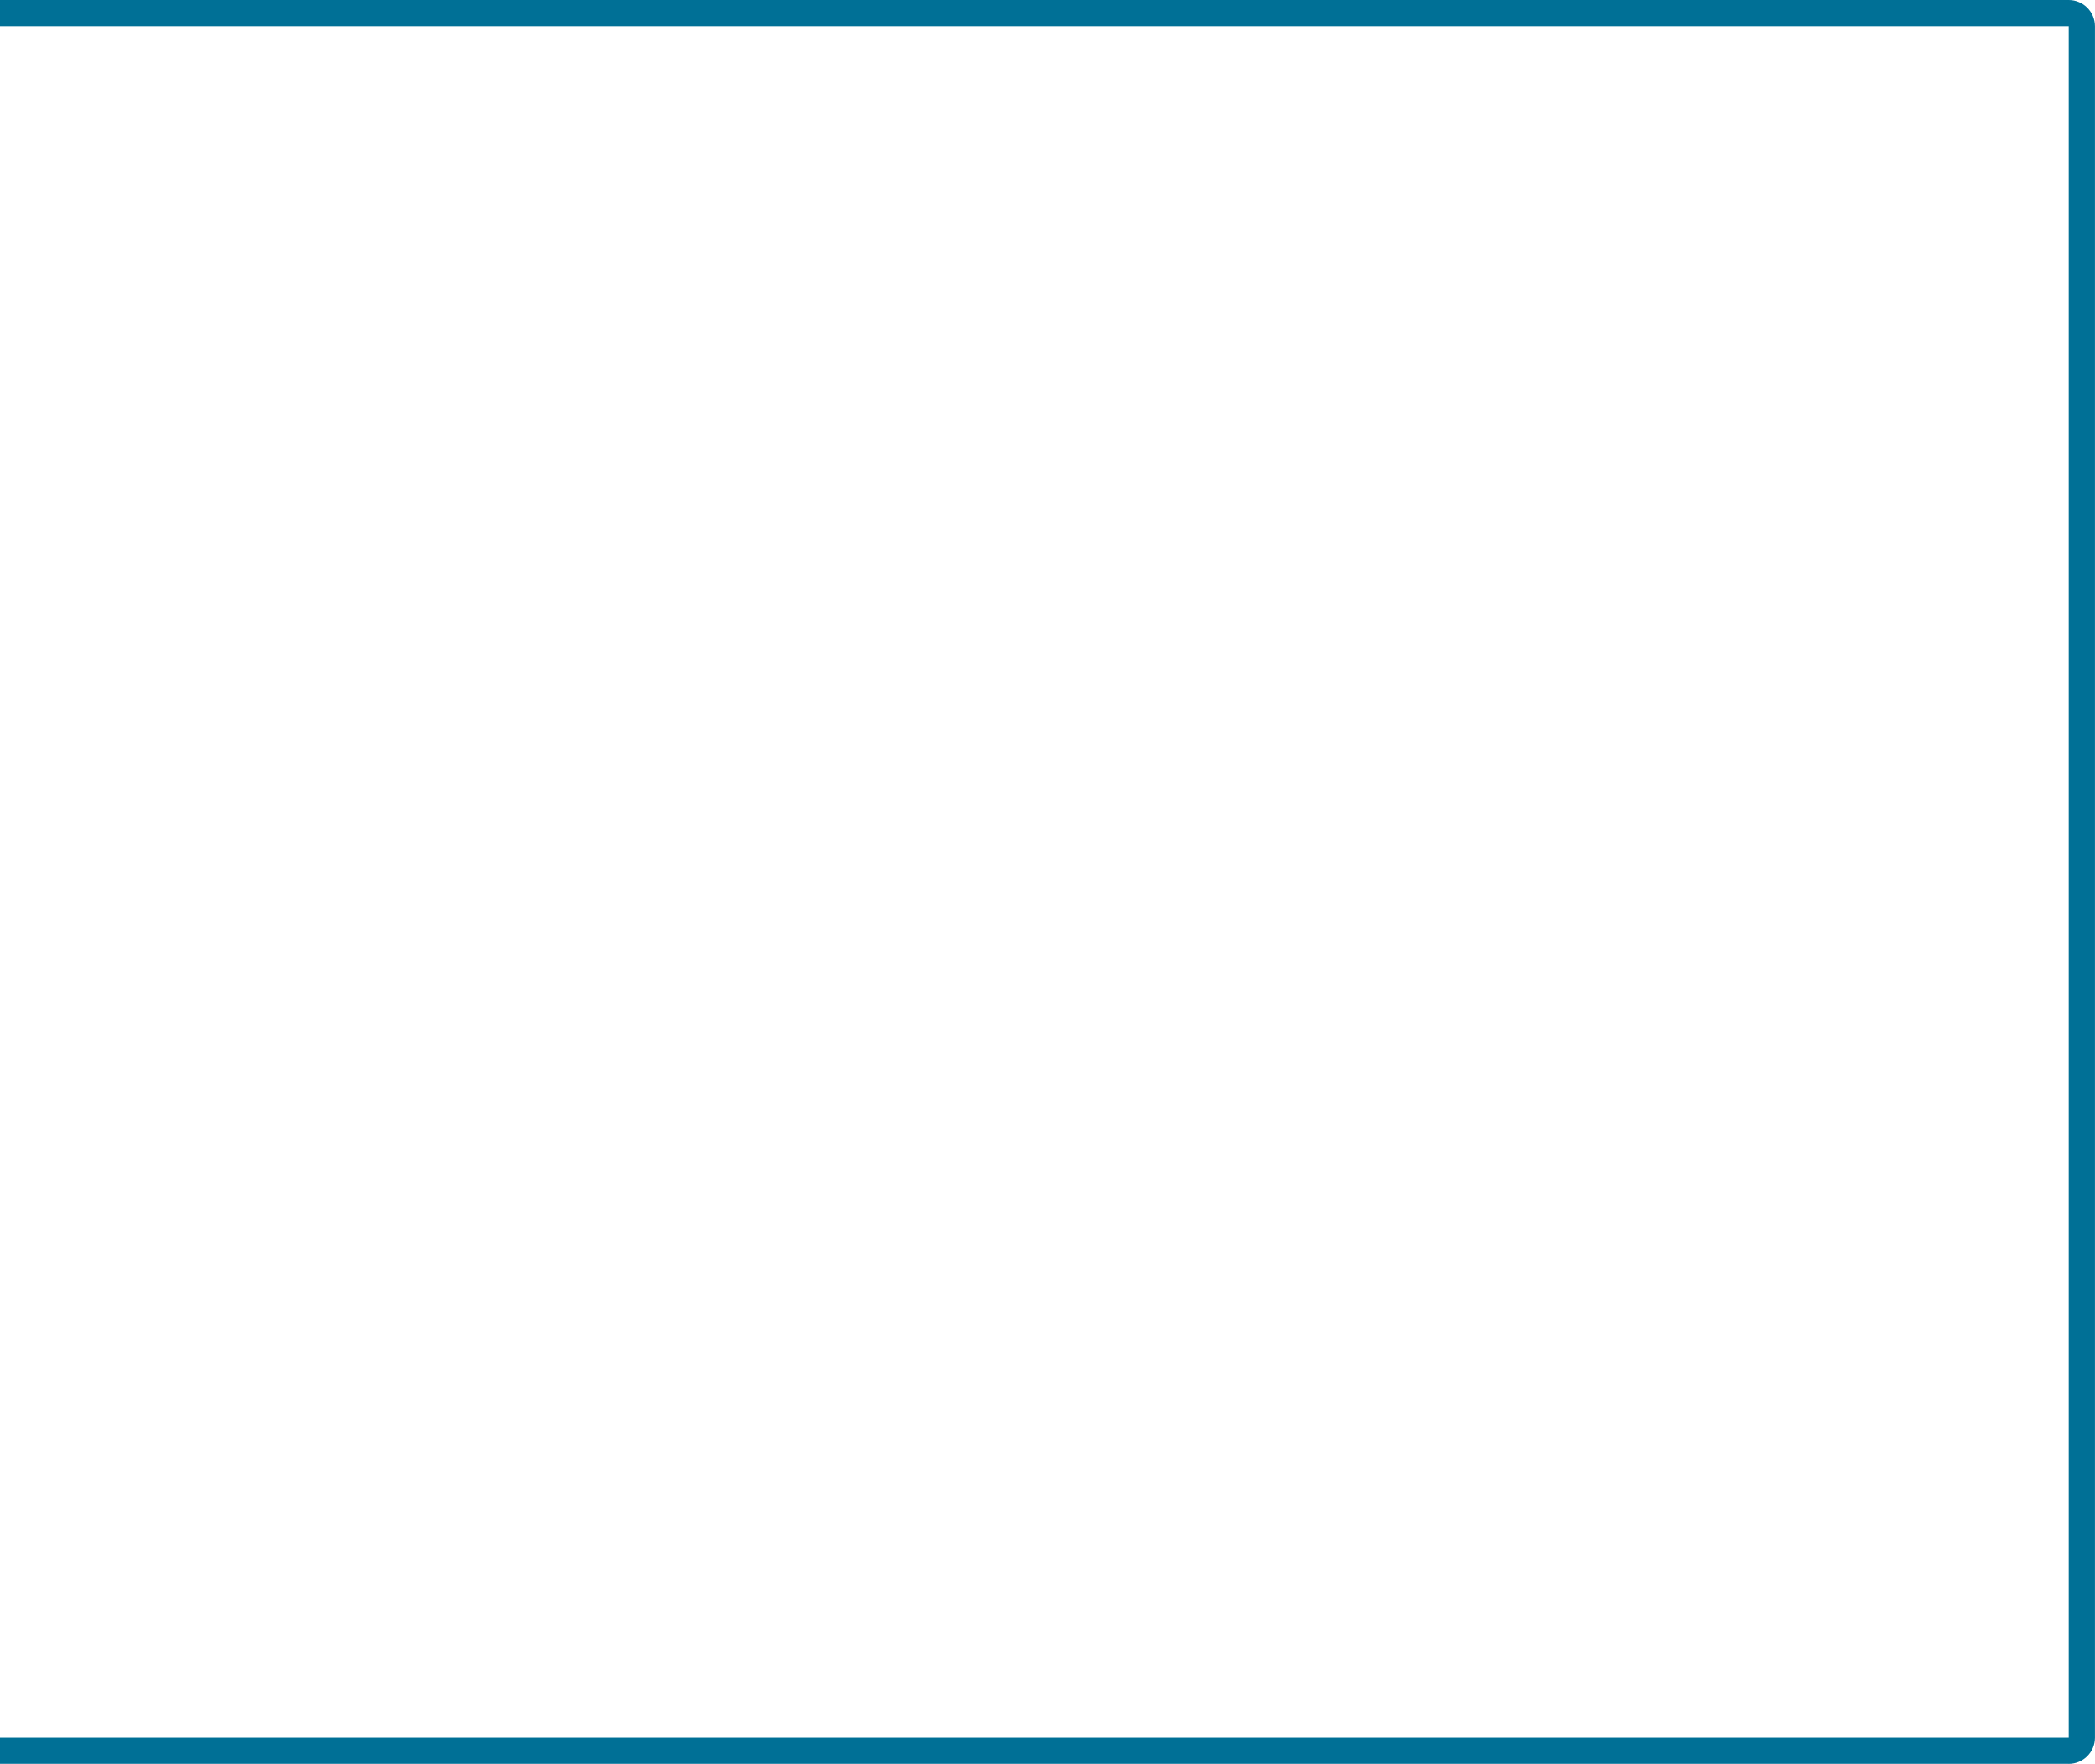 <svg xmlns="http://www.w3.org/2000/svg" id="Layer_1" viewBox="0 0 500.33 421.24"><g id="Rectangle_8"><path d="M494.06,421.24H0v-6.26h494.06V6.27s-494.06,0-494.06,0V0h494.06c3.45,0,6.26,2.81,6.26,6.27v408.71c0,3.46-2.81,6.27-6.26,6.27Z" fill="#007096"></path></g></svg>
